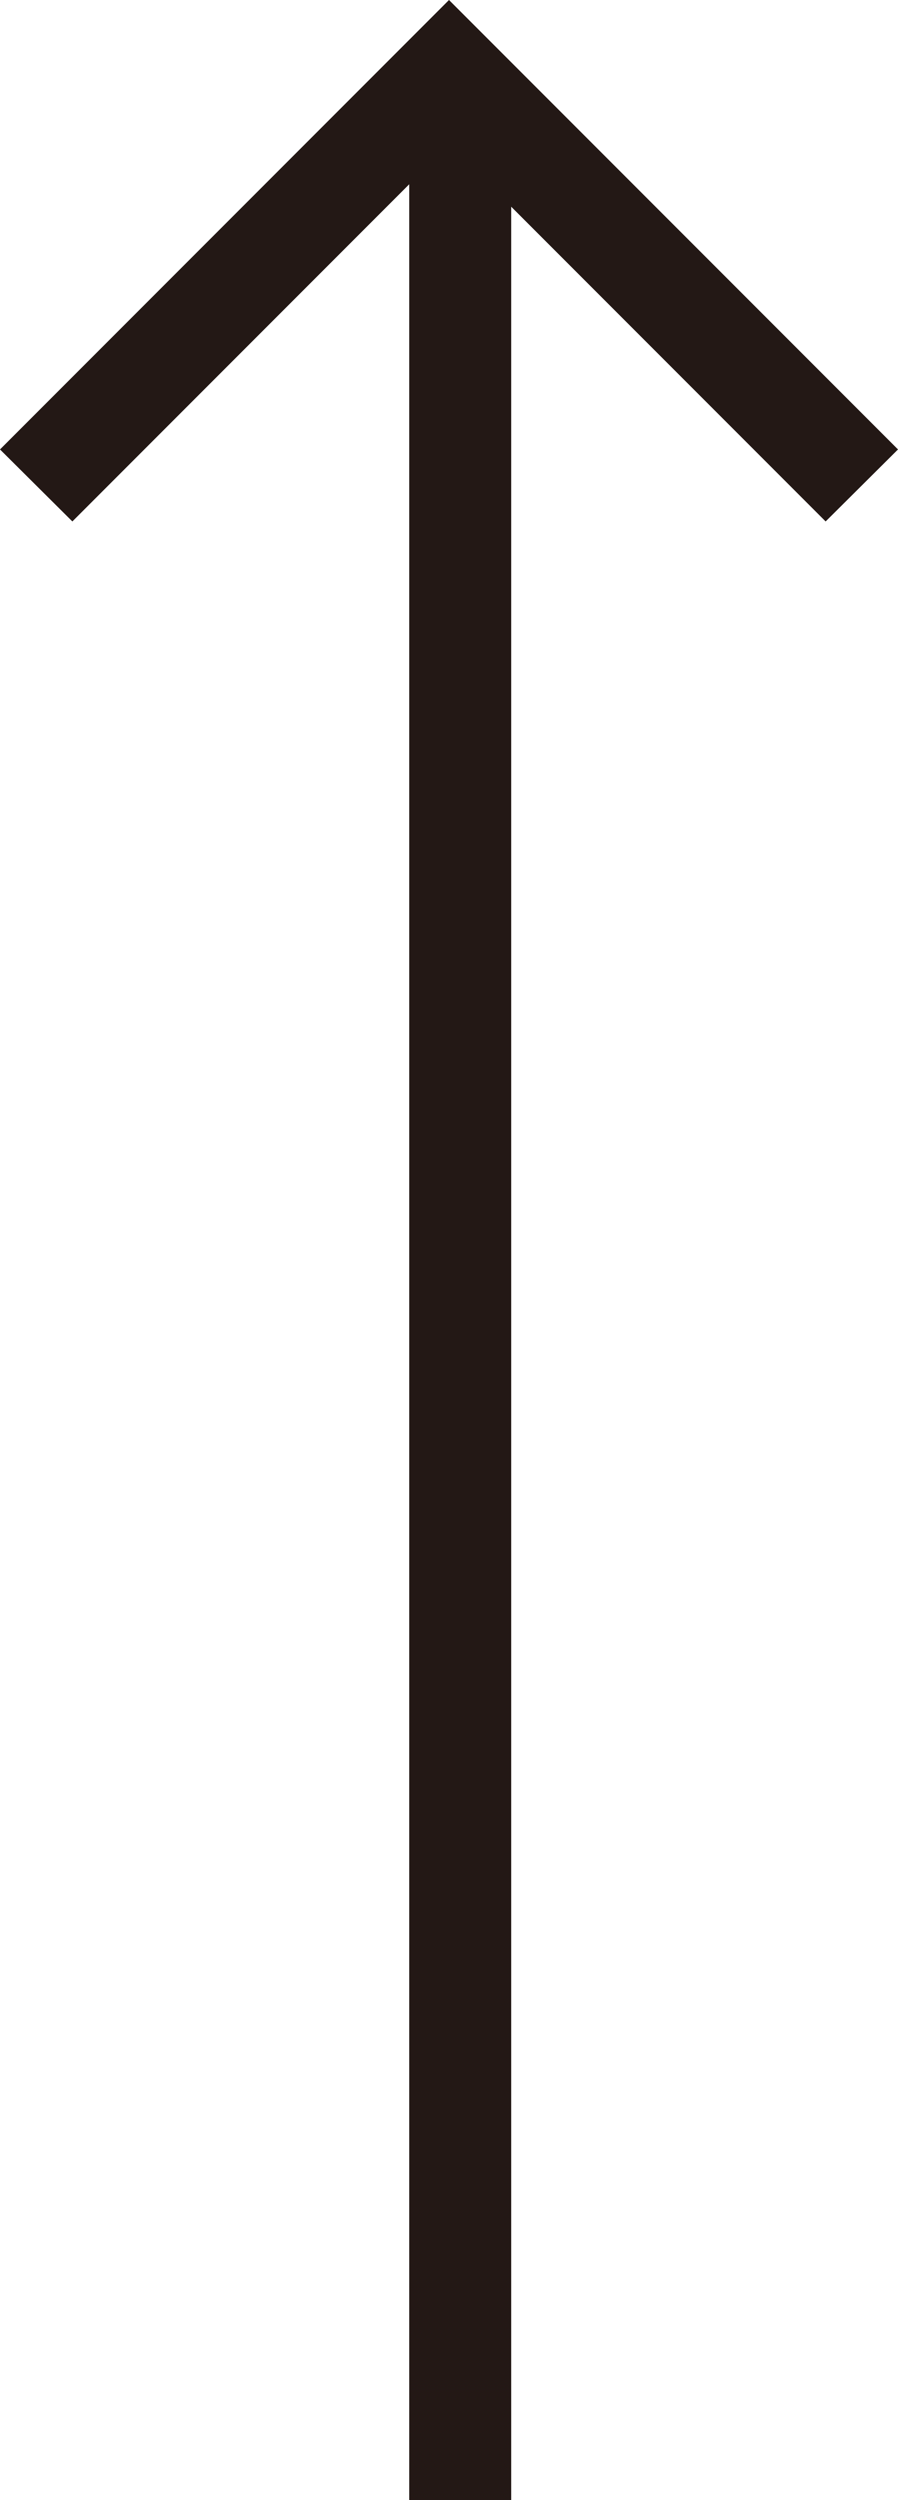 <svg xmlns="http://www.w3.org/2000/svg" viewBox="0 0 21.22 59.02"><defs><style>.cls-1{fill:#231815;}</style></defs><g id="レイヤー_2" data-name="レイヤー 2"><g id="レイヤー_1-2" data-name="レイヤー 1"><polygon class="cls-1" points="21.22 10.61 10.61 0 0 10.61 1.71 12.31 9.67 4.35 9.67 59.02 12.08 59.02 12.08 4.88 19.51 12.31 21.22 10.61"/></g></g></svg>